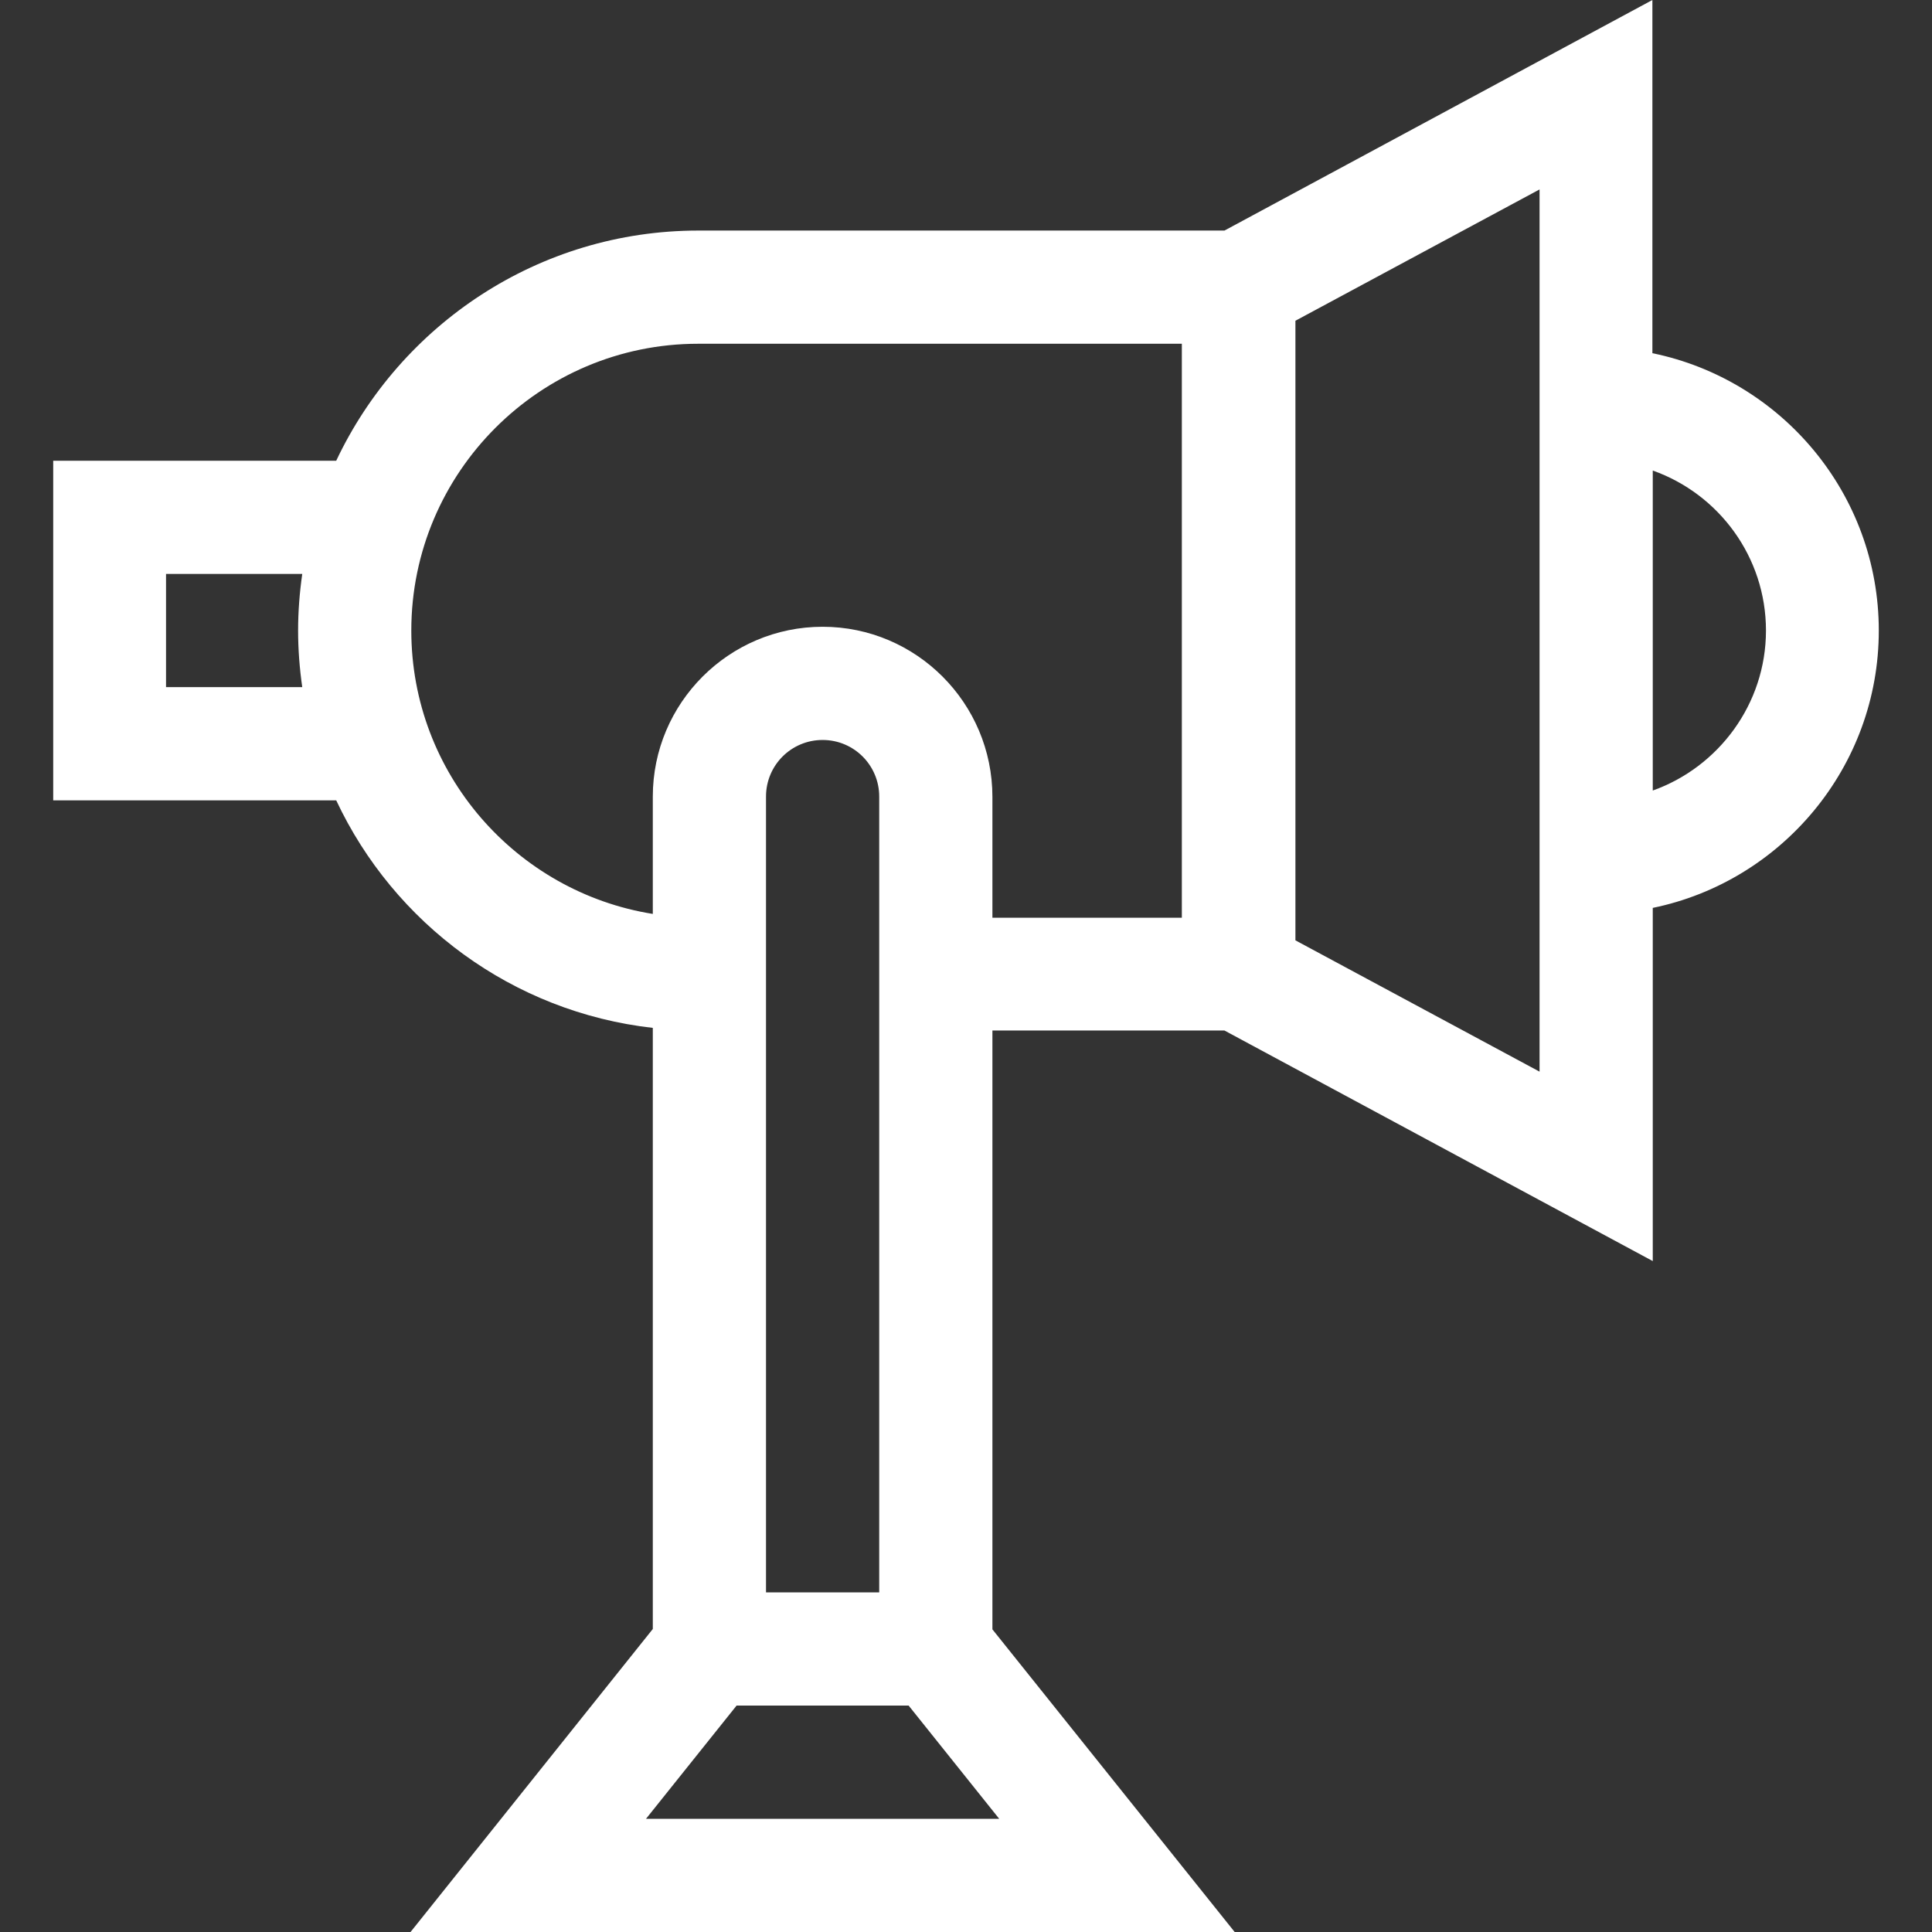 <?xml version="1.0" encoding="UTF-8"?>
<!-- Generator: Adobe Illustrator 28.1.0, SVG Export Plug-In . SVG Version: 6.00 Build 0)  -->
<svg xmlns="http://www.w3.org/2000/svg" xmlns:xlink="http://www.w3.org/1999/xlink" version="1.1" id="Capa_1" x="0px" y="0px" viewBox="0 0 512 512" style="enable-background:new 0 0 512 512;" xml:space="preserve">
<rect x="0" y="0" width="512" height="512" fill="#333333" stroke="none"/>
<style type="text/css">
	.st0{fill:#FFFFFF;}
</style>
<g>
	<path class="st0" d="M497.9,167.1c0-36.2-25.8-66.5-60-73.5V0L324.5,61.1H185.1c-42.4,0-79,25-96,61h-75v90h75   c15.3,32.6,46.7,56.1,83.9,60.3v159.3L108.8,512h218.4L263,431.8V273.1h61.5L438,334.2v-93.6C472.1,233.6,497.9,203.3,497.9,167.1   L497.9,167.1z M44,182.1v-30h36.1c-0.7,4.9-1.1,9.9-1.1,15c0,5.1,0.4,10.1,1.1,15H44z M233,422h-30V211.1c0-8.3,6.7-15,15-15   c8.3,0,15,6.7,15,15V422z M171.2,482l24-30h45.6l24,30H171.2z M218,166.1c-24.8,0-45,20.2-45,45v31.1c-36.2-5.8-64-37.2-64-75.1   c0-41.9,34.1-76,76-76h128.2v152.1H263v-32C263,186.3,242.8,166.1,218,166.1z M408,284l-64.7-34.8V85L408,50.2V284z M438,209.5   v-84.8c17.5,6.2,30,22.9,30,42.4S455.4,203.3,438,209.5L438,209.5z"></path>
</g>
</svg>
